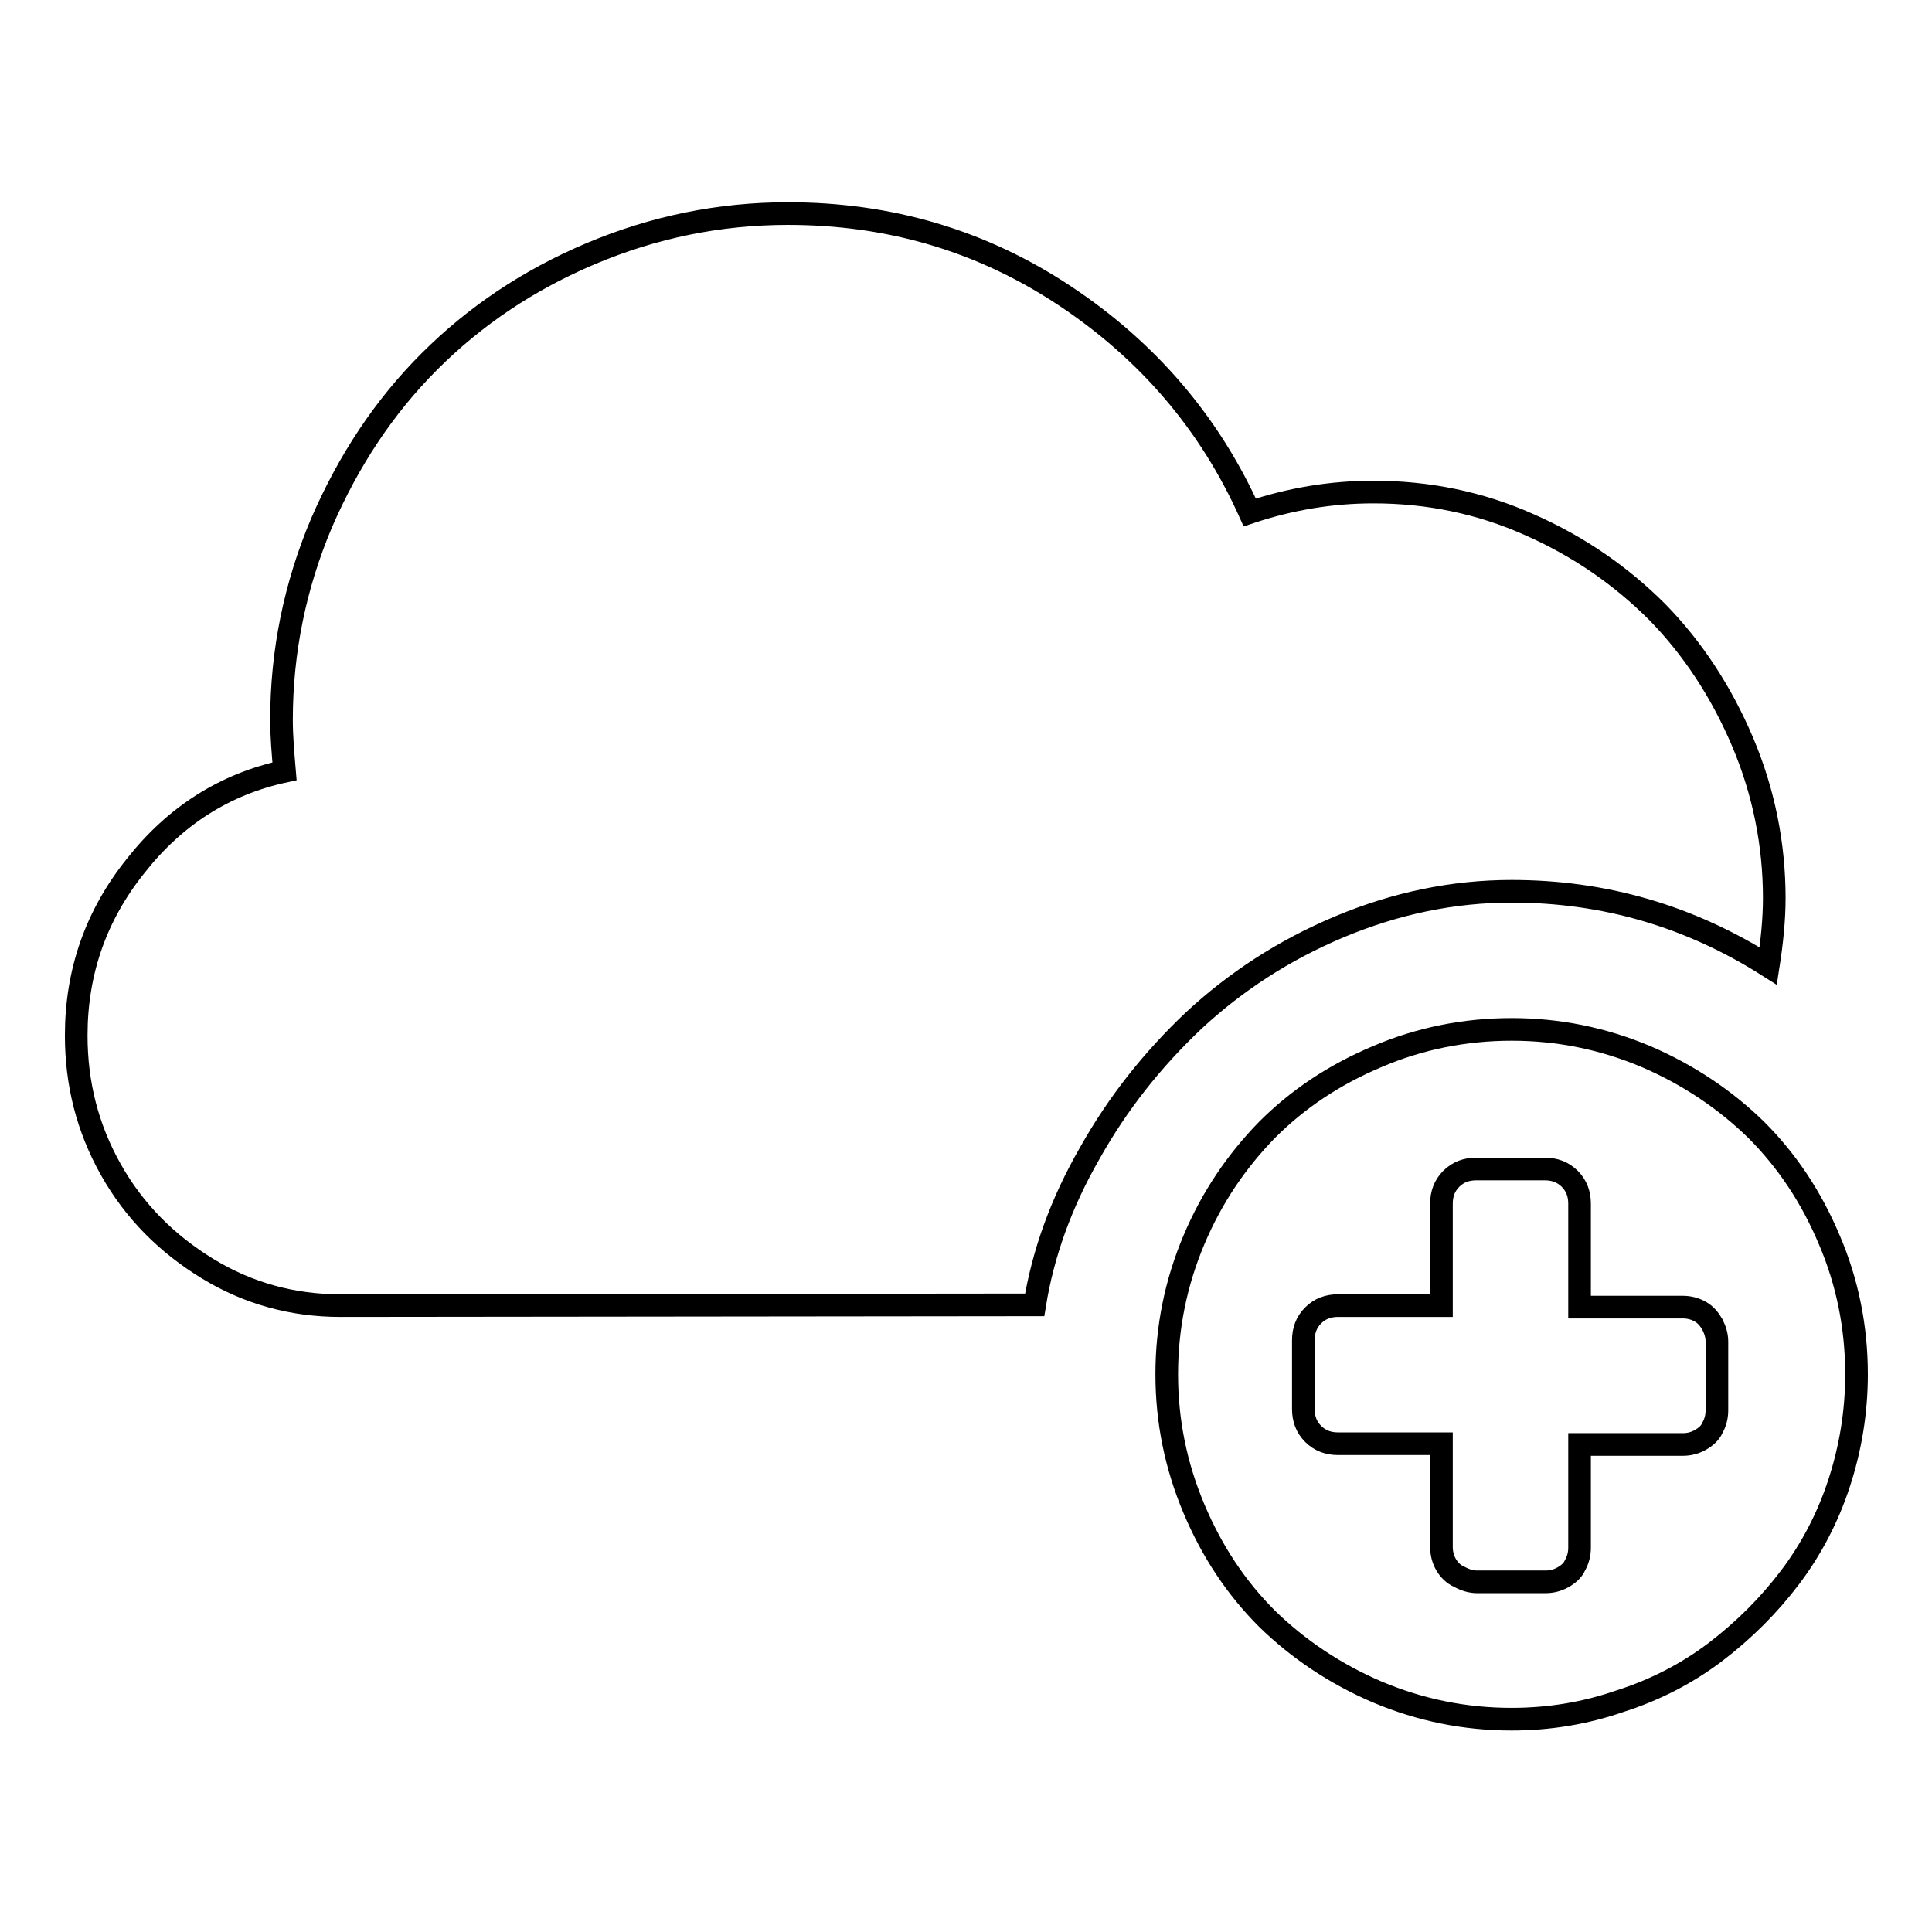 <?xml version="1.0" encoding="utf-8"?>
<!-- Svg Vector Icons : http://www.onlinewebfonts.com/icon -->
<!DOCTYPE svg PUBLIC "-//W3C//DTD SVG 1.1//EN" "http://www.w3.org/Graphics/SVG/1.1/DTD/svg11.dtd">
<svg version="1.1" xmlns="http://www.w3.org/2000/svg" xmlns:xlink="http://www.w3.org/1999/xlink" x="0px" y="0px" viewBox="0 0 256 256" enable-background="new 0 0 256 256" xml:space="preserve">
<g><g><g><path stroke-width="3" fill-opacity="0" stroke="#000000"  d="M45.1,173c-6.3,0-12.2-1.6-17.6-4.9c-5.4-3.3-9.7-7.6-12.8-13.1c-3.1-5.5-4.6-11.4-4.6-17.8c0-8.4,2.6-15.9,7.9-22.5c5.2-6.6,11.8-10.8,19.7-12.5c-0.2-2.4-0.4-4.6-0.4-6.8c0-9.1,1.8-17.8,5.3-26.1c3.6-8.3,8.3-15.4,14.3-21.4c6-6,13.1-10.8,21.4-14.3c8.3-3.5,17-5.3,26.1-5.3c13.5,0,25.7,3.6,36.7,10.9c11,7.3,19.2,16.9,24.5,28.7c5.4-1.8,10.8-2.7,16.4-2.7c7.2,0,14.1,1.4,20.6,4.3c6.6,2.9,12.2,6.8,17,11.6c4.7,4.8,8.5,10.6,11.3,17.2c2.8,6.6,4.2,13.6,4.2,20.7c0,2.8-0.3,5.8-0.8,9c-10.4-6.6-21.7-9.9-34-9.9c-7.8,0-15.4,1.6-22.8,4.7s-13.8,7.3-19.3,12.4c-5.5,5.2-10.1,11-13.8,17.6c-3.8,6.6-6.2,13.3-7.3,20.1L45.1,173L45.1,173z M200.3,227.8c-6.2,0-12.1-1.2-17.8-3.6c-5.6-2.4-10.5-5.7-14.6-9.7c-4.1-4.1-7.3-8.9-9.7-14.6s-3.6-11.6-3.6-17.8s1.2-12.1,3.6-17.8s5.7-10.5,9.7-14.6c4.1-4.1,8.9-7.3,14.6-9.7c5.6-2.4,11.6-3.6,17.8-3.6c6.2,0,12.1,1.2,17.8,3.6c5.6,2.4,10.5,5.7,14.6,9.7c4.1,4.1,7.3,8.9,9.7,14.6c2.4,5.6,3.6,11.6,3.6,17.8c0,5-0.8,9.8-2.3,14.4s-3.7,8.8-6.5,12.5c-2.8,3.7-6.1,7-9.9,9.9c-3.7,2.8-7.9,5-12.6,6.5C210.1,227,205.3,227.8,200.3,227.8z M195.7,209.6h9.1c0.8,0,1.6-0.2,2.3-0.6c0.7-0.4,1.3-0.9,1.6-1.6c0.4-0.7,0.6-1.5,0.6-2.3v-13.7h13.7c0.8,0,1.6-0.2,2.3-0.6c0.7-0.4,1.3-0.9,1.6-1.6c0.4-0.7,0.6-1.5,0.6-2.3v-9.1c0-0.8-0.2-1.5-0.6-2.3c-0.4-0.7-0.9-1.3-1.6-1.7c-0.7-0.4-1.5-0.6-2.3-0.6h-13.7v-13.7c0-1.3-0.4-2.4-1.3-3.3c-0.9-0.9-2-1.3-3.3-1.3h-9.1c-1.3,0-2.4,0.4-3.3,1.3c-0.9,0.9-1.3,2-1.3,3.3V173h-13.7c-1.3,0-2.4,0.4-3.3,1.3c-0.9,0.9-1.3,2-1.3,3.3v9.1c0,1.3,0.4,2.4,1.3,3.3c0.9,0.9,2,1.3,3.3,1.3h13.7V205c0,0.8,0.2,1.6,0.6,2.3c0.4,0.7,1,1.3,1.7,1.6C194.2,209.4,195,209.6,195.7,209.6z"/></g></g></g>
</svg>